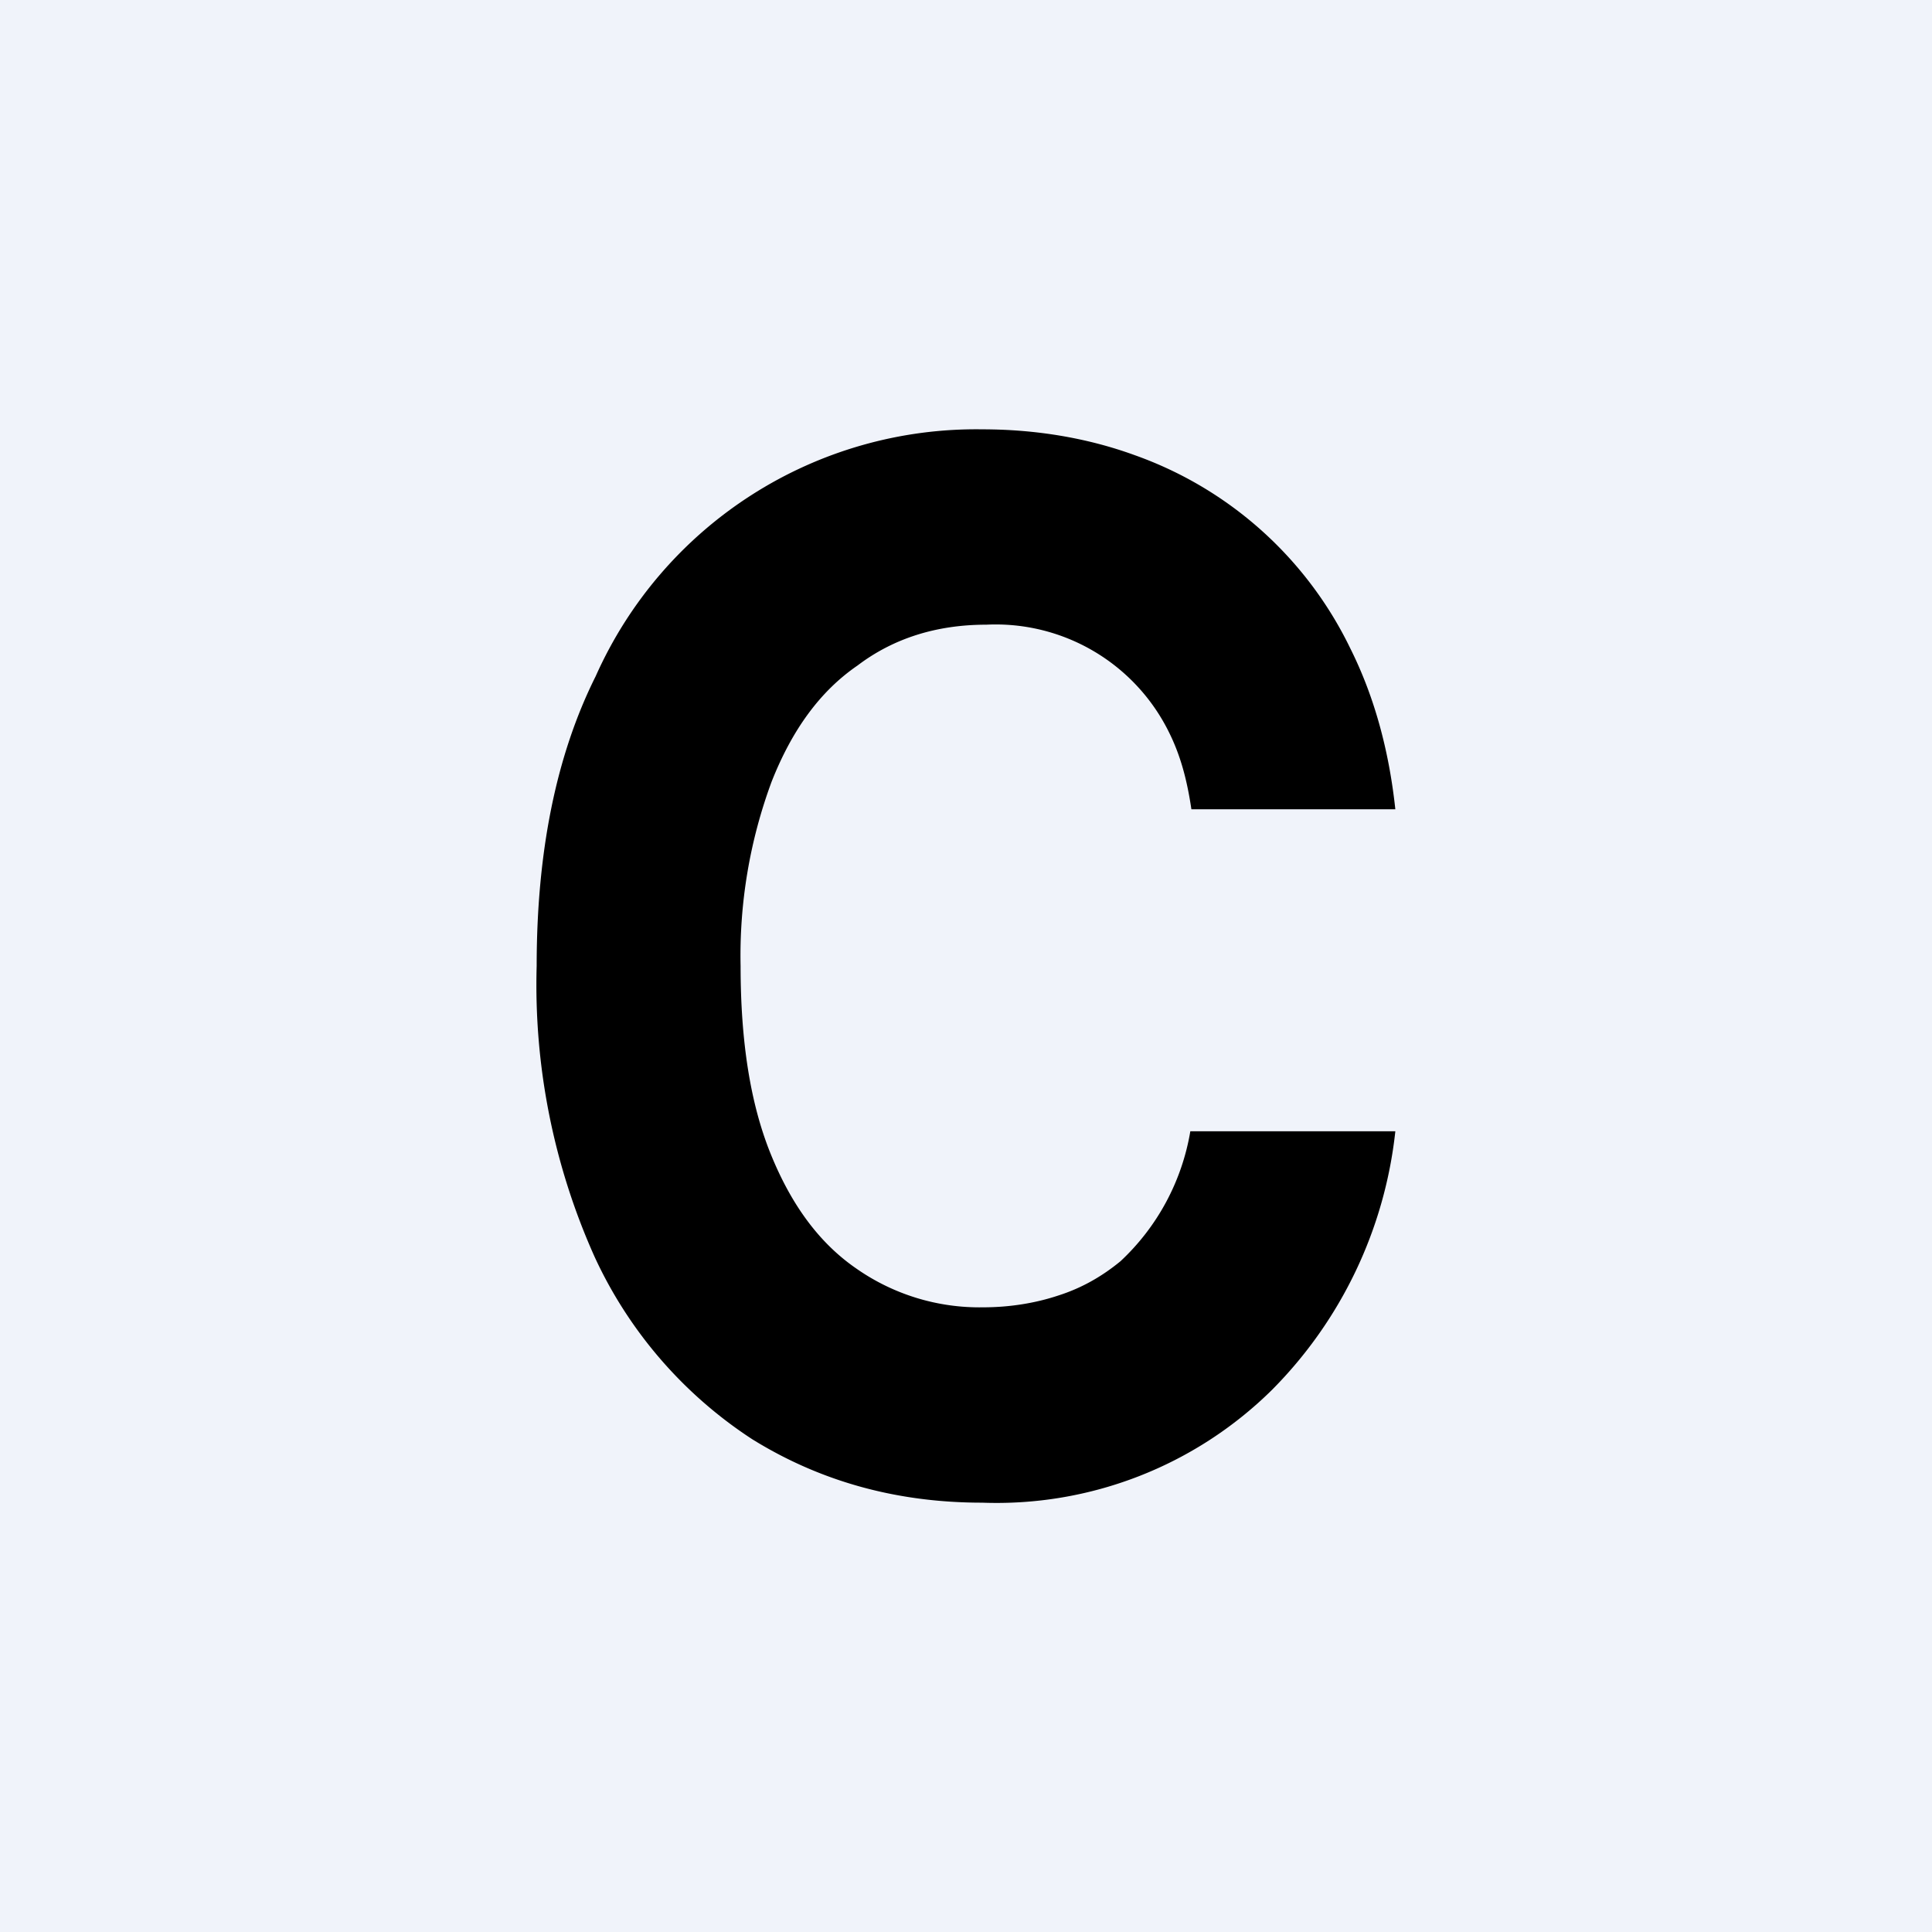 <!-- by TradingView --><svg width="18" height="18" viewBox="0 0 18 18" xmlns="http://www.w3.org/2000/svg"><path fill="#F0F3FA" d="M0 0h18v18H0z"/><path d="M13 7.54h-1.9c-.04-.27-.1-.5-.21-.72a1.8 1.8 0 0 0-1.7-1c-.47 0-.87.13-1.2.38-.35.24-.61.6-.8 1.08A4.66 4.66 0 0 0 6.9 9c0 .7.09 1.28.28 1.75.19.47.45.83.8 1.07a2 2 0 0 0 1.18.36c.25 0 .49-.04.7-.11.22-.07.41-.18.58-.32a2.14 2.14 0 0 0 .65-1.21H13a4.03 4.03 0 0 1-1.15 2.41A3.65 3.65 0 0 1 9.15 14c-.8 0-1.51-.2-2.14-.59a4.05 4.05 0 0 1-1.47-1.7A6.19 6.19 0 0 1 5 9c0-1.06.18-1.96.55-2.7A3.88 3.88 0 0 1 9.15 4c.5 0 .98.08 1.42.24a3.55 3.55 0 0 1 2.01 1.8c.22.44.36.94.42 1.5Z"/></svg>